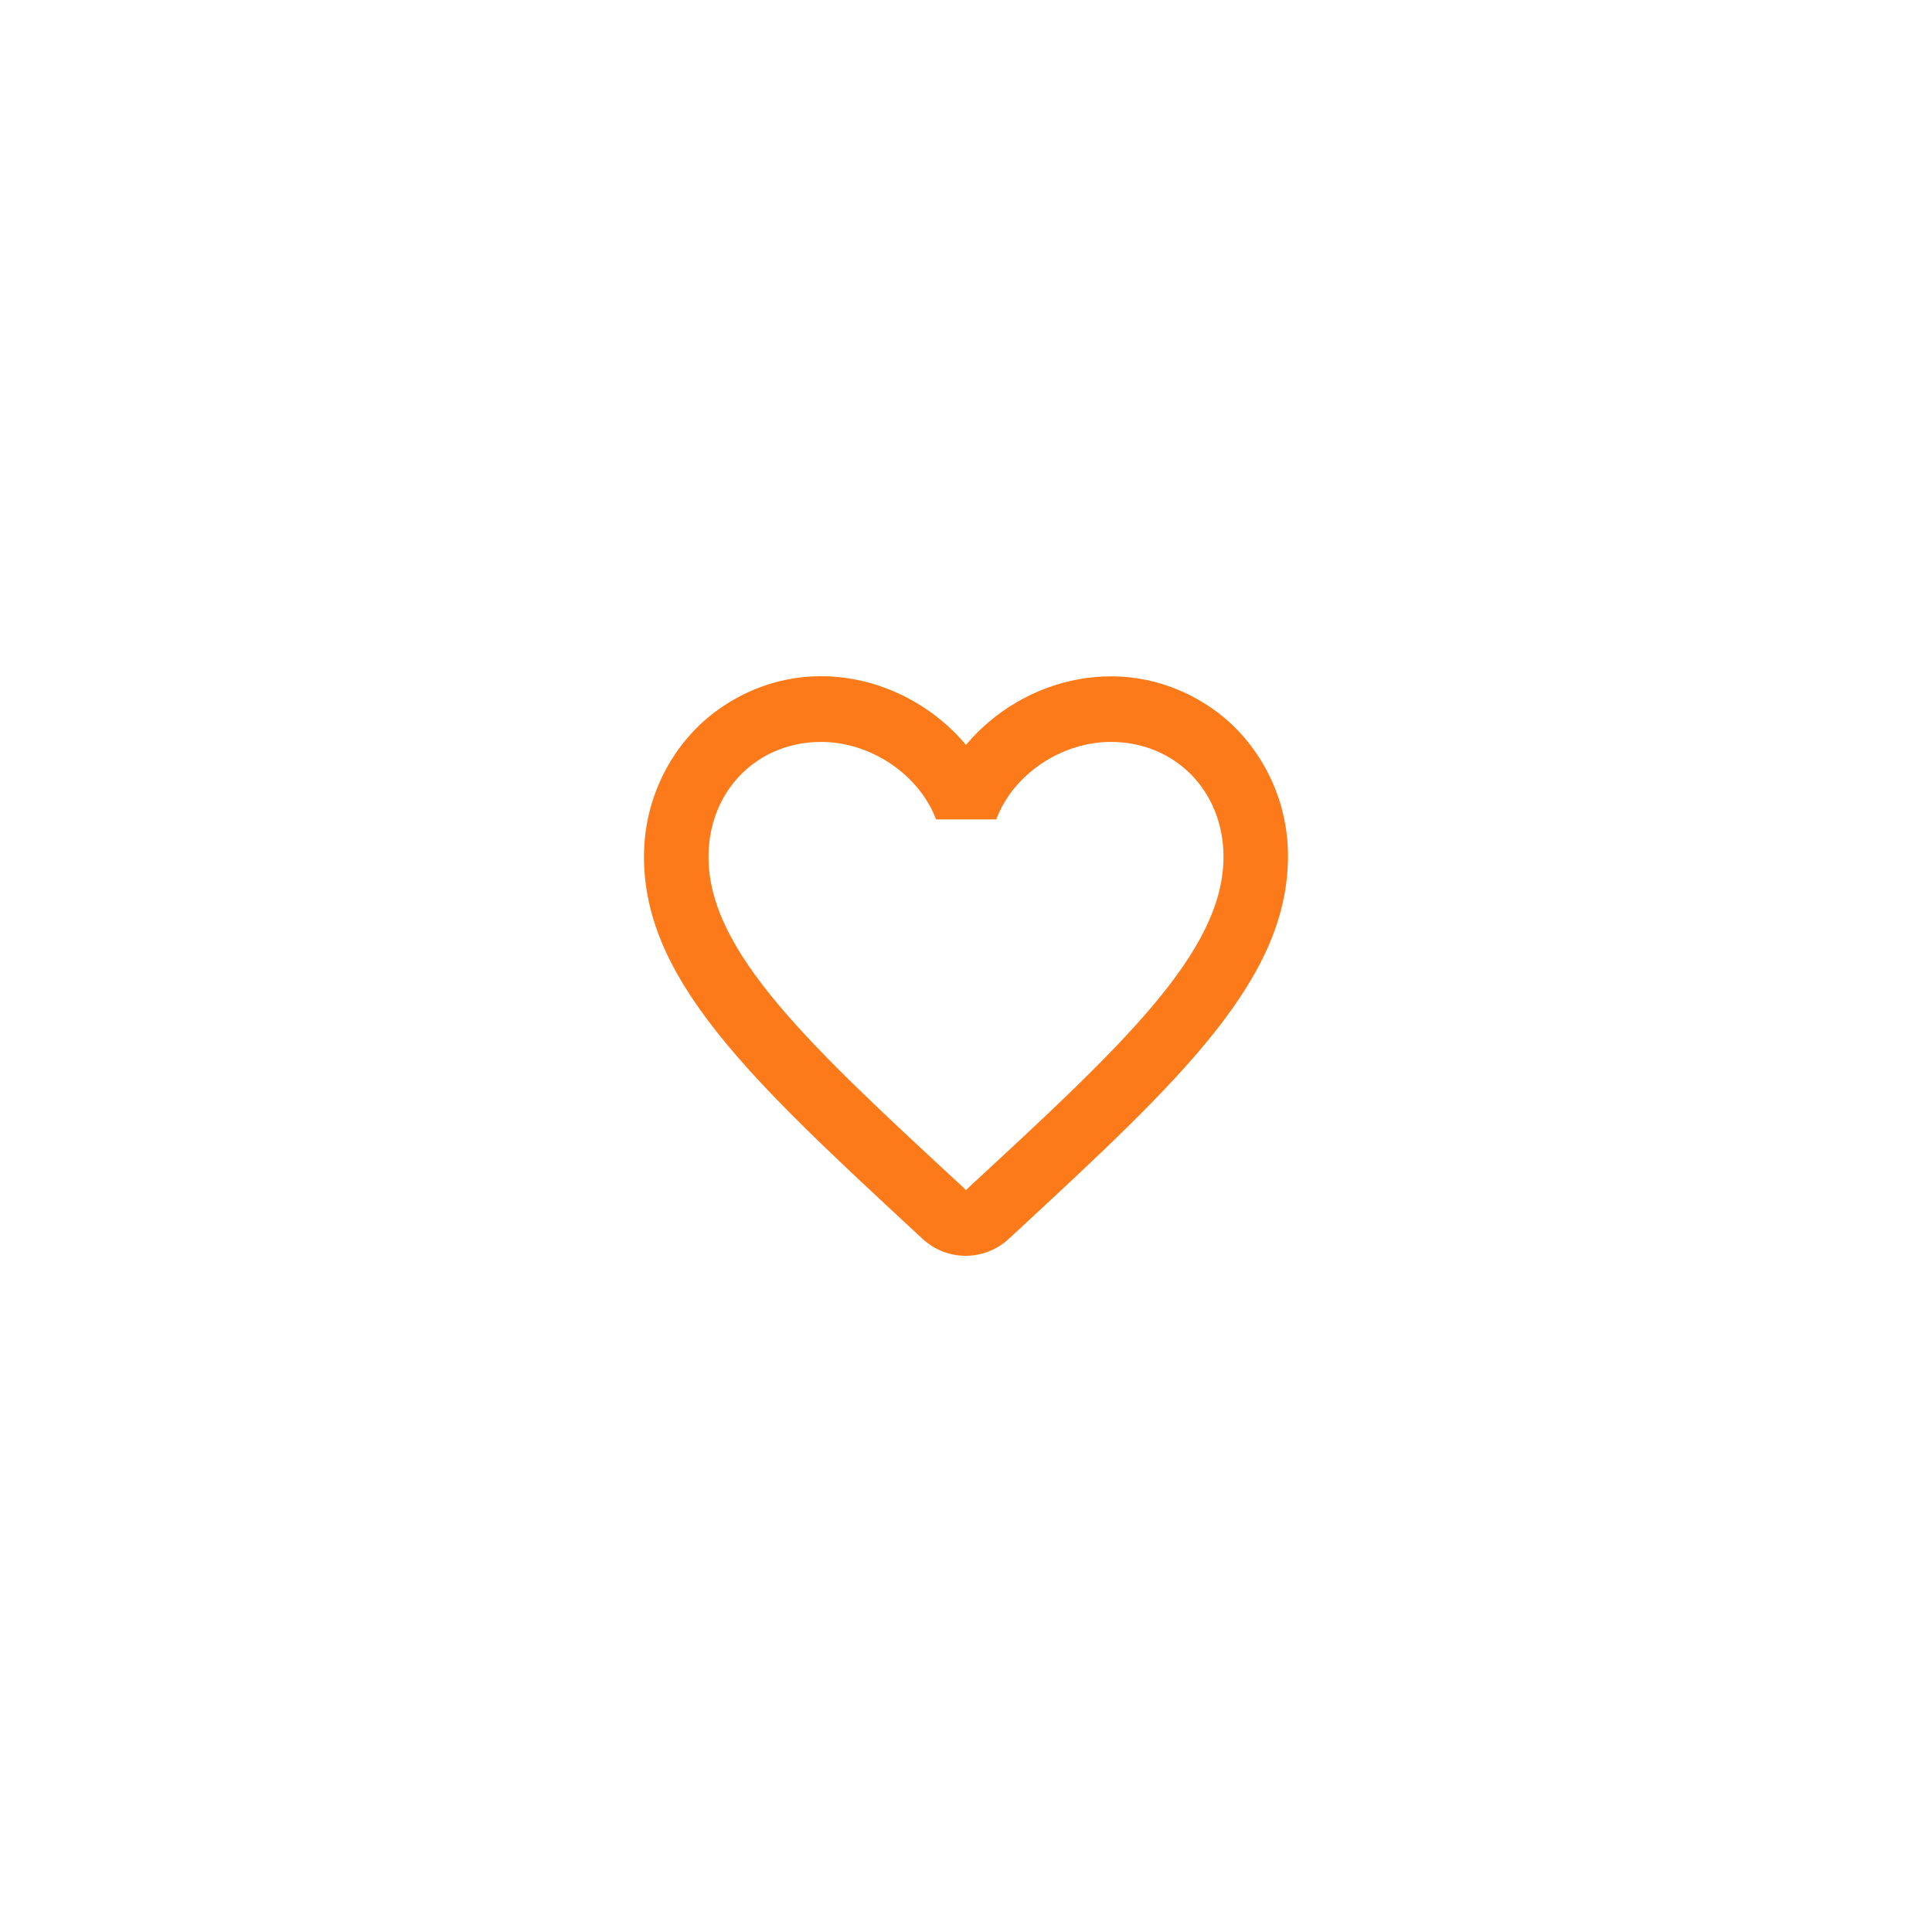 <svg xmlns="http://www.w3.org/2000/svg" fill="none" viewBox="0 0 60 60" height="60" width="60">
<path fill="#FC7A19" d="M37.657 22.011C35.018 20.174 31.76 21.031 30 23.133C28.241 21.031 24.982 20.164 22.343 22.011C20.944 22.99 20.064 24.642 20.004 26.386C19.864 30.344 23.303 33.516 28.551 38.382L28.651 38.473C29.41 39.177 30.58 39.177 31.34 38.463L31.45 38.361C36.698 33.506 40.126 30.334 39.996 26.376C39.937 24.642 39.057 22.99 37.657 22.011ZM30.1 36.862L30 36.964L29.9 36.862C25.142 32.466 22.003 29.558 22.003 26.611C22.003 24.571 23.503 23.041 25.502 23.041C27.041 23.041 28.541 24.05 29.071 25.448H30.94C31.46 24.05 32.959 23.041 34.498 23.041C36.498 23.041 37.997 24.571 37.997 26.611C37.997 29.558 34.858 32.466 30.1 36.862Z"></path>
</svg>
